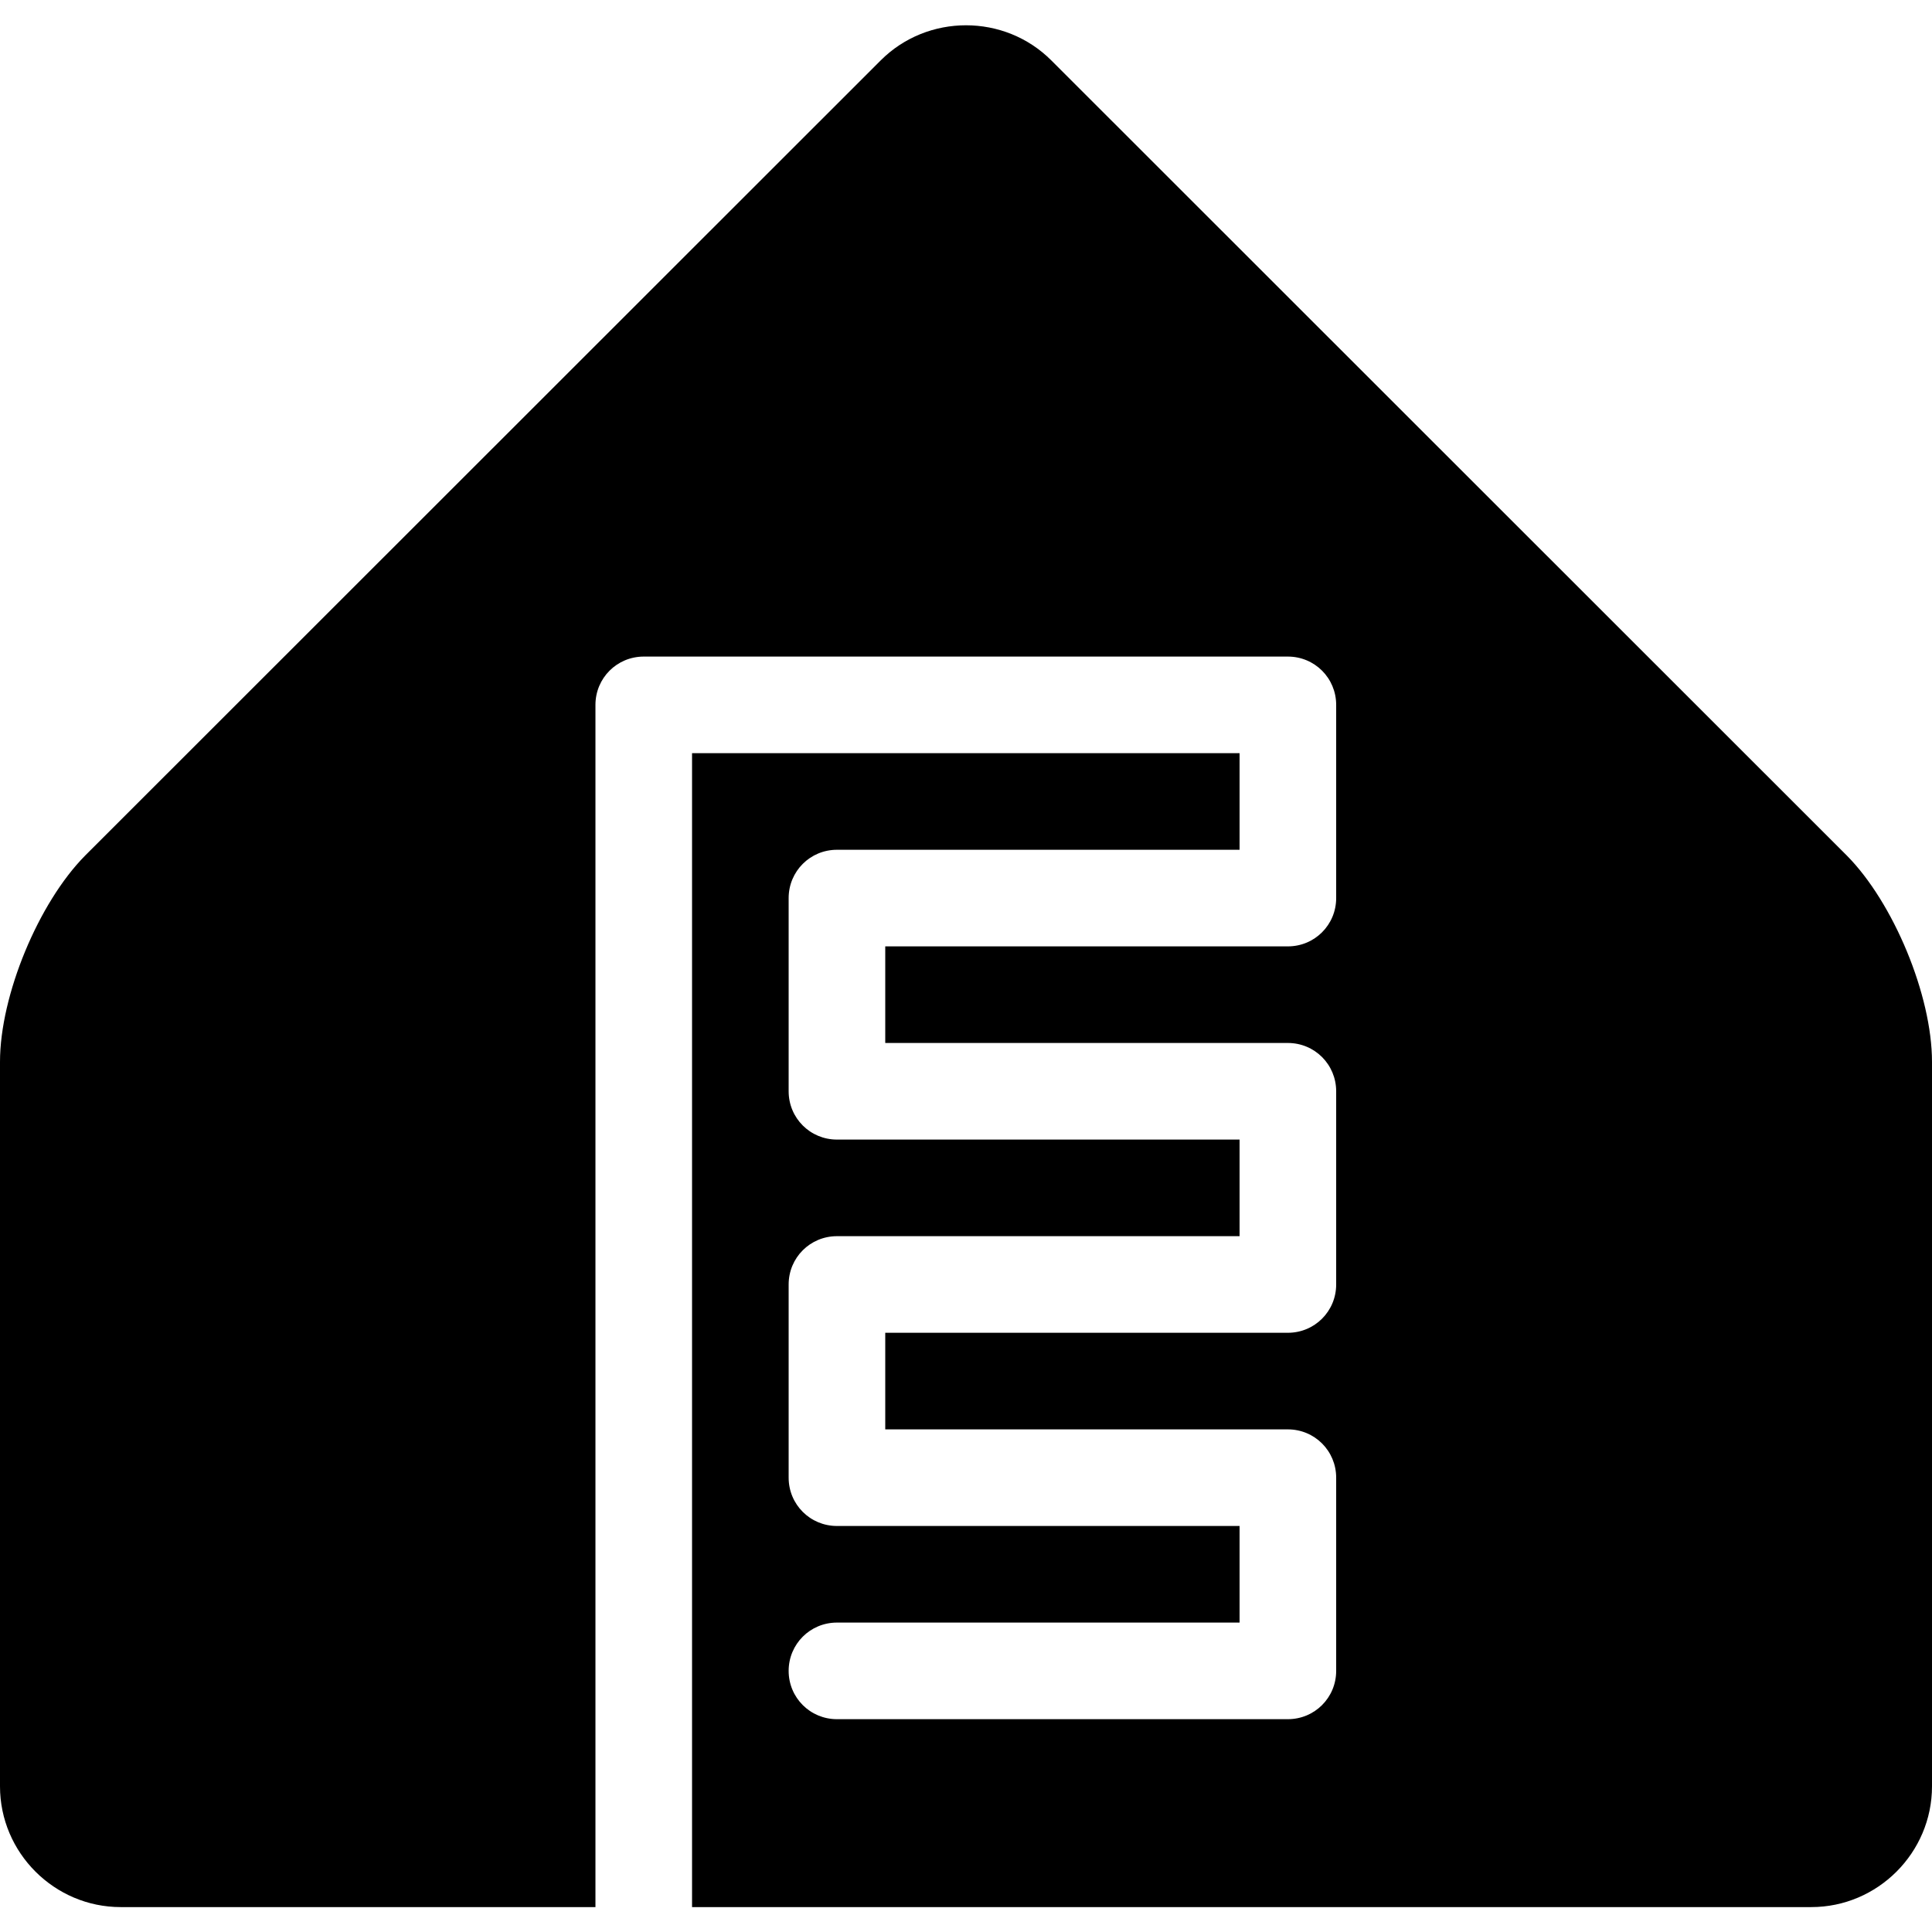 <svg xmlns="http://www.w3.org/2000/svg" xml:space="preserve" viewBox="0 0 512 512"><path d="M489.4 226.7 278.6 16c-12.4-12.4-32.8-12.4-45.2 0L22.6 226.7C10.2 239.2 0 263.8 0 281.4v192c0 17.6 14.4 32 32 32h125.8V186.8c0-7.1 5.7-12.8 12.8-12.8h170.7c7.1 0 12.8 5.7 12.8 12.8V238c0 7.1-5.7 12.8-12.8 12.8H234.6v25.6h106.7c7.1 0 12.8 5.7 12.8 12.8v51.2c0 7.1-5.7 12.8-12.8 12.8H234.6v25.6h106.7c7.1 0 12.8 5.7 12.8 12.8v51.2c0 7.1-5.7 12.8-12.8 12.8H221.8c-7.1 0-12.8-5.7-12.8-12.8s5.7-12.8 12.8-12.8h106.7v-25.6H221.8c-7.1 0-12.8-5.7-12.8-12.8v-51.2c0-7.1 5.7-12.8 12.8-12.8h106.7V302H221.8c-7.1 0-12.8-5.7-12.8-12.8V238c0-7.1 5.7-12.8 12.8-12.8h106.7v-25.6H183.4v305.8H480c17.6 0 32-14.4 32-32v-192c0-17.6-10.2-42.2-22.6-54.7"/></svg>